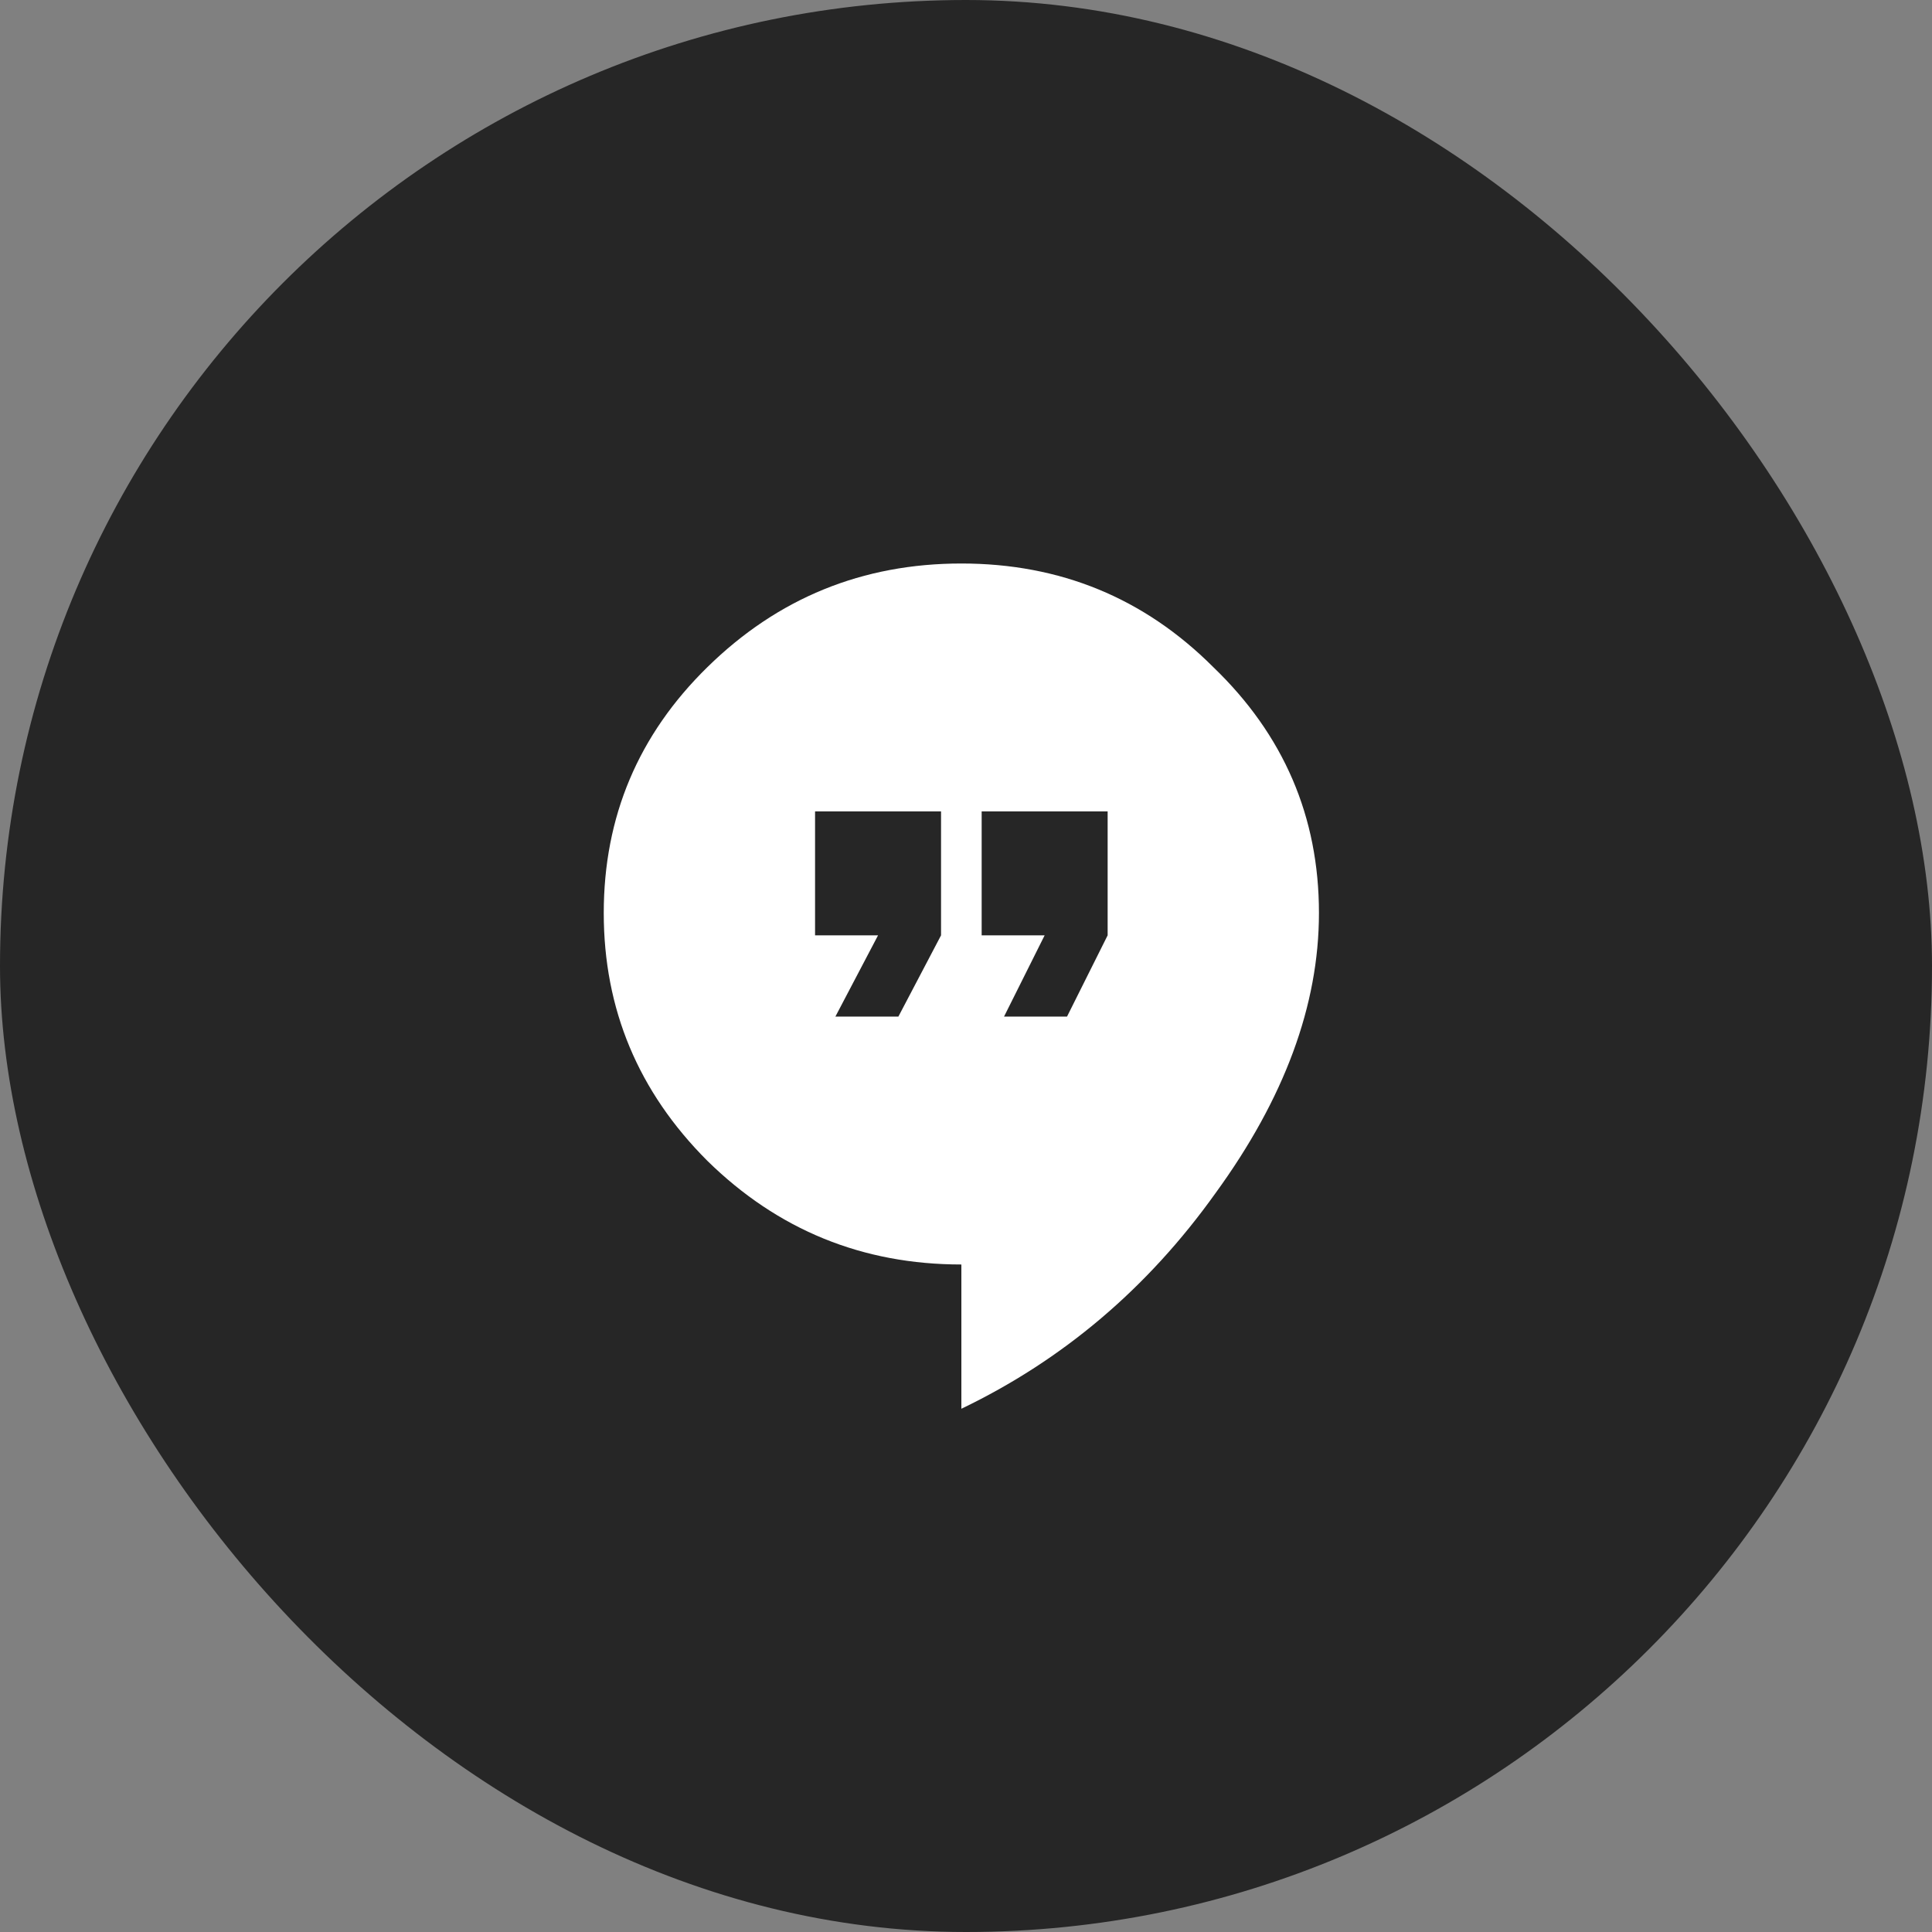 <svg xmlns="http://www.w3.org/2000/svg" width="48" height="48" viewBox="0 0 48 48" fill="none"><rect x="0" y="0" width="48" height="48" fill="#808080" stroke="none"/><rect width="48" height="48" rx="24" fill="#262626"></rect><path d="M17.575 16.575C19.325 14.858 21.428 14 23.885 14C26.341 14 28.428 14.858 30.144 16.575C31.894 18.257 32.769 20.293 32.769 22.683C32.769 24.971 31.911 27.293 30.195 29.649C28.512 32.005 26.409 33.788 23.885 35V31.416C21.428 31.416 19.325 30.558 17.575 28.841C15.858 27.125 15 25.072 15 22.683C15 20.293 15.858 18.257 17.575 16.575ZM23.38 23.238V20.159H20.25V23.238H21.815L20.755 25.257H22.32L23.38 23.238ZM27.519 23.238V20.159H24.389V23.238H25.954L24.945 25.257H26.51L27.519 23.238Z" fill="white"></path></svg>